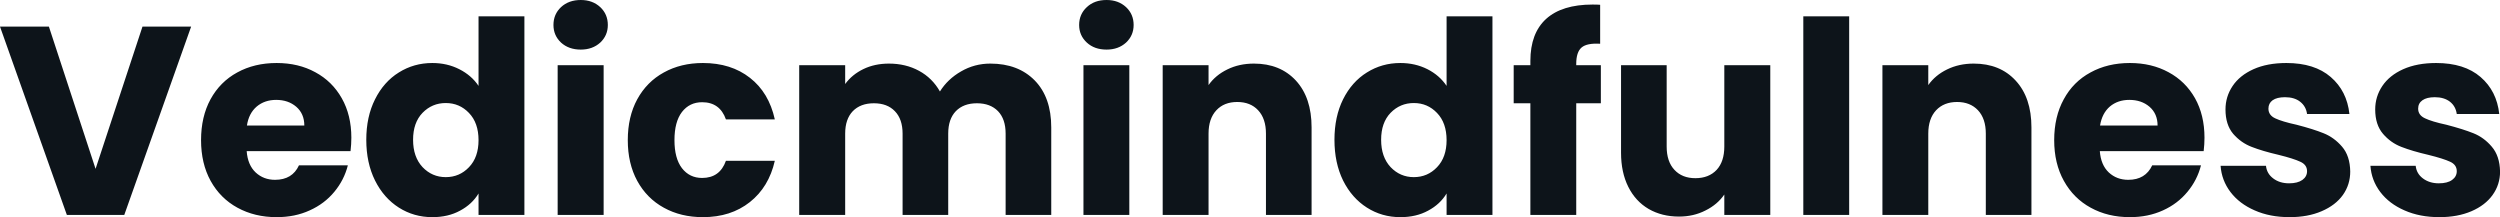 <svg fill="#0d141a" viewBox="0 0 214.245 18.607" height="100%" width="100%" xmlns="http://www.w3.org/2000/svg"><path preserveAspectRatio="none" d="M12.21 2.28L16.38 2.28L10.65 18.42L5.73 18.42L0 2.28L4.19 2.28L8.19 14.47L12.21 2.28ZM30.11 11.80Q30.11 12.35 30.04 12.95L30.04 12.95L21.14 12.95Q21.23 14.14 21.91 14.78Q22.59 15.41 23.57 15.41L23.57 15.41Q25.05 15.41 25.62 14.17L25.62 14.17L29.81 14.17Q29.49 15.43 28.65 16.44Q27.81 17.46 26.54 18.03Q25.28 18.61 23.71 18.61L23.71 18.61Q21.83 18.61 20.35 17.80Q18.88 17.00 18.05 15.50Q17.23 14.01 17.23 12.01L17.23 12.01Q17.23 10.00 18.04 8.51Q18.86 7.01 20.33 6.21Q21.80 5.40 23.71 5.40L23.71 5.40Q25.58 5.40 27.02 6.19Q28.47 6.97 29.29 8.42Q30.11 9.87 30.11 11.80L30.11 11.80ZM21.16 10.76L26.08 10.76Q26.08 9.75 25.39 9.15Q24.70 8.56 23.67 8.56L23.67 8.56Q22.68 8.56 22.00 9.13Q21.32 9.71 21.16 10.76L21.16 10.76ZM31.39 11.98Q31.39 10.00 32.14 8.51Q32.89 7.01 34.18 6.21Q35.47 5.40 37.05 5.40L37.05 5.40Q38.32 5.40 39.36 5.93Q40.41 6.46 41.01 7.36L41.01 7.36L41.01 1.40L44.94 1.40L44.94 18.42L41.01 18.42L41.01 16.58Q40.46 17.50 39.43 18.05Q38.41 18.61 37.05 18.61L37.05 18.61Q35.47 18.61 34.18 17.79Q32.89 16.97 32.14 15.47Q31.39 13.96 31.39 11.98L31.39 11.98ZM41.01 12.01Q41.01 10.53 40.19 9.68Q39.38 8.83 38.20 8.83L38.20 8.83Q37.03 8.83 36.21 9.67Q35.40 10.51 35.40 11.98L35.40 11.98Q35.40 13.45 36.21 14.32Q37.03 15.18 38.20 15.18L38.20 15.18Q39.38 15.18 40.19 14.33Q41.01 13.48 41.01 12.01L41.01 12.01ZM49.77 4.25Q48.74 4.25 48.08 3.65Q47.43 3.04 47.43 2.14L47.43 2.14Q47.43 1.22 48.08 0.61Q48.74 0 49.77 0L49.77 0Q50.78 0 51.44 0.61Q52.09 1.22 52.09 2.14L52.09 2.14Q52.09 3.04 51.44 3.65Q50.78 4.25 49.77 4.25L49.77 4.25ZM47.79 5.59L51.73 5.59L51.73 18.42L47.79 18.42L47.79 5.59ZM53.80 12.01Q53.80 10.00 54.61 8.51Q55.43 7.01 56.89 6.21Q58.35 5.40 60.24 5.40L60.24 5.40Q62.65 5.40 64.27 6.67Q65.89 7.93 66.40 10.23L66.40 10.23L62.21 10.23Q61.69 8.76 60.17 8.76L60.17 8.76Q59.09 8.76 58.44 9.60Q57.80 10.44 57.80 12.01L57.80 12.01Q57.80 13.57 58.44 14.41Q59.09 15.25 60.17 15.25L60.17 15.25Q61.69 15.25 62.21 13.78L62.21 13.78L66.40 13.78Q65.89 16.03 64.26 17.32Q62.63 18.61 60.24 18.61L60.24 18.61Q58.35 18.61 56.89 17.80Q55.43 17.00 54.61 15.50Q53.80 14.01 53.80 12.01L53.80 12.01ZM84.87 5.45Q87.26 5.45 88.68 6.90Q90.09 8.35 90.09 10.92L90.09 10.92L90.09 18.42L86.18 18.42L86.18 11.45Q86.18 10.21 85.53 9.53Q84.87 8.85 83.72 8.85L83.72 8.85Q82.57 8.85 81.91 9.53Q81.26 10.21 81.26 11.45L81.26 11.45L81.26 18.42L77.35 18.42L77.35 11.45Q77.35 10.21 76.69 9.53Q76.04 8.85 74.89 8.85L74.89 8.85Q73.74 8.85 73.08 9.53Q72.43 10.21 72.43 11.45L72.43 11.45L72.43 18.42L68.49 18.42L68.49 5.59L72.43 5.59L72.43 7.20Q73.02 6.39 73.99 5.92Q74.96 5.45 76.18 5.45L76.18 5.45Q77.62 5.45 78.76 6.07Q79.90 6.69 80.55 7.84L80.55 7.84Q81.21 6.78 82.36 6.12Q83.51 5.45 84.87 5.45L84.87 5.45ZM94.83 4.25Q93.79 4.25 93.14 3.65Q92.48 3.04 92.48 2.14L92.48 2.14Q92.48 1.22 93.14 0.61Q93.79 0 94.83 0L94.83 0Q95.84 0 96.50 0.61Q97.15 1.22 97.15 2.14L97.15 2.14Q97.15 3.04 96.50 3.65Q95.84 4.25 94.83 4.25L94.83 4.25ZM92.85 5.59L96.78 5.59L96.78 18.42L92.85 18.42L92.85 5.59ZM107.46 5.45Q109.71 5.45 111.06 6.91Q112.40 8.37 112.40 10.92L112.40 10.92L112.40 18.42L108.49 18.42L108.49 11.45Q108.49 10.17 107.82 9.45Q107.16 8.74 106.03 8.74L106.03 8.74Q104.90 8.74 104.24 9.45Q103.57 10.17 103.57 11.45L103.57 11.45L103.57 18.42L99.64 18.42L99.64 5.59L103.57 5.59L103.57 7.29Q104.17 6.44 105.18 5.95Q106.19 5.45 107.46 5.45L107.46 5.45ZM114.36 11.98Q114.36 10.00 115.10 8.51Q115.85 7.01 117.14 6.21Q118.43 5.40 120.01 5.40L120.01 5.40Q121.28 5.40 122.33 5.93Q123.37 6.46 123.97 7.36L123.97 7.36L123.97 1.40L127.90 1.40L127.90 18.42L123.97 18.42L123.97 16.58Q123.42 17.50 122.39 18.05Q121.37 18.61 120.01 18.61L120.01 18.61Q118.43 18.61 117.14 17.79Q115.85 16.97 115.10 15.47Q114.36 13.96 114.36 11.98L114.36 11.98ZM123.97 12.01Q123.97 10.53 123.15 9.68Q122.34 8.83 121.16 8.83L121.16 8.83Q119.99 8.83 119.17 9.67Q118.36 10.51 118.36 11.98L118.36 11.98Q118.36 13.45 119.17 14.32Q119.99 15.18 121.16 15.18L121.16 15.18Q122.34 15.18 123.15 14.33Q123.97 13.48 123.97 12.01L123.97 12.01ZM137.19 5.59L137.19 8.85L135.08 8.85L135.08 18.42L131.15 18.42L131.15 8.85L129.72 8.85L129.72 5.59L131.15 5.59L131.15 5.22Q131.15 2.85 132.50 1.62Q133.86 0.39 136.48 0.39L136.48 0.39Q136.92 0.39 137.13 0.41L137.13 0.41L137.13 3.75Q136.00 3.68 135.54 4.07Q135.08 4.46 135.08 5.47L135.08 5.47L135.08 5.59L137.19 5.59ZM147.77 5.59L151.71 5.59L151.71 18.42L147.77 18.42L147.77 16.67Q147.18 17.53 146.15 18.04Q145.13 18.56 143.89 18.56L143.89 18.56Q142.42 18.56 141.29 17.91Q140.16 17.25 139.54 16.01Q138.92 14.77 138.92 13.09L138.92 13.09L138.92 5.59L142.83 5.59L142.83 12.56Q142.83 13.85 143.50 14.56Q144.16 15.27 145.29 15.27L145.29 15.27Q146.44 15.27 147.11 14.56Q147.77 13.85 147.77 12.56L147.77 12.56L147.77 5.59ZM154.54 1.40L158.47 1.40L158.47 18.42L154.54 18.42L154.54 1.40ZM169.14 5.45Q171.40 5.45 172.74 6.91Q174.09 8.37 174.09 10.92L174.09 10.92L174.09 18.42L170.18 18.42L170.18 11.45Q170.18 10.17 169.51 9.45Q168.84 8.74 167.72 8.74L167.72 8.74Q166.59 8.74 165.92 9.45Q165.25 10.17 165.25 11.45L165.25 11.45L165.25 18.42L161.32 18.42L161.32 5.59L165.25 5.59L165.25 7.29Q165.85 6.44 166.86 5.95Q167.88 5.45 169.14 5.45L169.14 5.45ZM188.92 11.80Q188.92 12.35 188.85 12.95L188.85 12.95L179.95 12.95Q180.04 14.14 180.72 14.78Q181.40 15.41 182.39 15.41L182.39 15.41Q183.86 15.41 184.44 14.17L184.44 14.17L188.62 14.17Q188.30 15.43 187.46 16.44Q186.62 17.46 185.36 18.03Q184.09 18.61 182.53 18.61L182.53 18.61Q180.64 18.61 179.17 17.80Q177.70 17.00 176.87 15.50Q176.04 14.01 176.04 12.01L176.04 12.01Q176.04 10.00 176.86 8.51Q177.67 7.01 179.15 6.21Q180.62 5.40 182.53 5.40L182.53 5.40Q184.39 5.40 185.84 6.19Q187.29 6.97 188.11 8.42Q188.92 9.87 188.92 11.80L188.92 11.80ZM179.97 10.76L184.90 10.76Q184.90 9.75 184.21 9.15Q183.52 8.56 182.48 8.56L182.48 8.56Q181.49 8.56 180.81 9.13Q180.14 9.71 179.97 10.76L179.97 10.76ZM196.21 18.61Q194.53 18.61 193.22 18.03Q191.91 17.46 191.15 16.46Q190.39 15.46 190.30 14.21L190.30 14.21L194.19 14.21Q194.26 14.88 194.81 15.29Q195.36 15.71 196.17 15.71L196.17 15.71Q196.90 15.71 197.31 15.42Q197.71 15.13 197.71 14.67L197.71 14.67Q197.71 14.12 197.13 13.86Q196.56 13.59 195.27 13.27L195.27 13.27Q193.89 12.95 192.97 12.59Q192.05 12.24 191.38 11.47Q190.72 10.69 190.72 9.38L190.72 9.38Q190.72 8.28 191.33 7.37Q191.94 6.46 193.12 5.93Q194.30 5.40 195.94 5.40L195.94 5.40Q198.35 5.40 199.74 6.60Q201.13 7.80 201.34 9.77L201.34 9.77L197.71 9.77Q197.62 9.11 197.12 8.72Q196.63 8.33 195.82 8.33L195.82 8.33Q195.13 8.33 194.76 8.59Q194.40 8.85 194.40 9.31L194.40 9.31Q194.40 9.87 194.98 10.14Q195.57 10.42 196.81 10.69L196.81 10.69Q198.24 11.06 199.13 11.42Q200.03 11.78 200.71 12.57Q201.39 13.36 201.41 14.70L201.41 14.70Q201.41 15.82 200.78 16.71Q200.15 17.59 198.96 18.10Q197.78 18.61 196.21 18.61L196.21 18.61ZM209.05 18.61Q207.37 18.61 206.06 18.03Q204.75 17.46 203.99 16.46Q203.23 15.46 203.14 14.21L203.14 14.21L207.02 14.21Q207.09 14.88 207.64 15.29Q208.20 15.71 209.00 15.71L209.00 15.71Q209.74 15.71 210.14 15.42Q210.54 15.13 210.54 14.67L210.54 14.67Q210.54 14.12 209.97 13.86Q209.39 13.59 208.10 13.27L208.10 13.27Q206.72 12.95 205.80 12.59Q204.88 12.24 204.22 11.47Q203.55 10.69 203.55 9.38L203.55 9.38Q203.55 8.28 204.16 7.37Q204.77 6.46 205.95 5.93Q207.14 5.40 208.77 5.40L208.77 5.40Q211.19 5.40 212.58 6.60Q213.97 7.80 214.18 9.77L214.18 9.77L210.54 9.77Q210.45 9.11 209.96 8.72Q209.46 8.33 208.66 8.33L208.66 8.33Q207.97 8.33 207.60 8.59Q207.23 8.85 207.23 9.31L207.23 9.31Q207.23 9.87 207.82 10.14Q208.40 10.42 209.65 10.69L209.65 10.69Q211.07 11.06 211.97 11.42Q212.87 11.78 213.54 12.57Q214.22 13.36 214.25 14.70L214.25 14.70Q214.25 15.82 213.61 16.71Q212.98 17.59 211.80 18.10Q210.61 18.61 209.05 18.61L209.05 18.61Z"></path></svg>